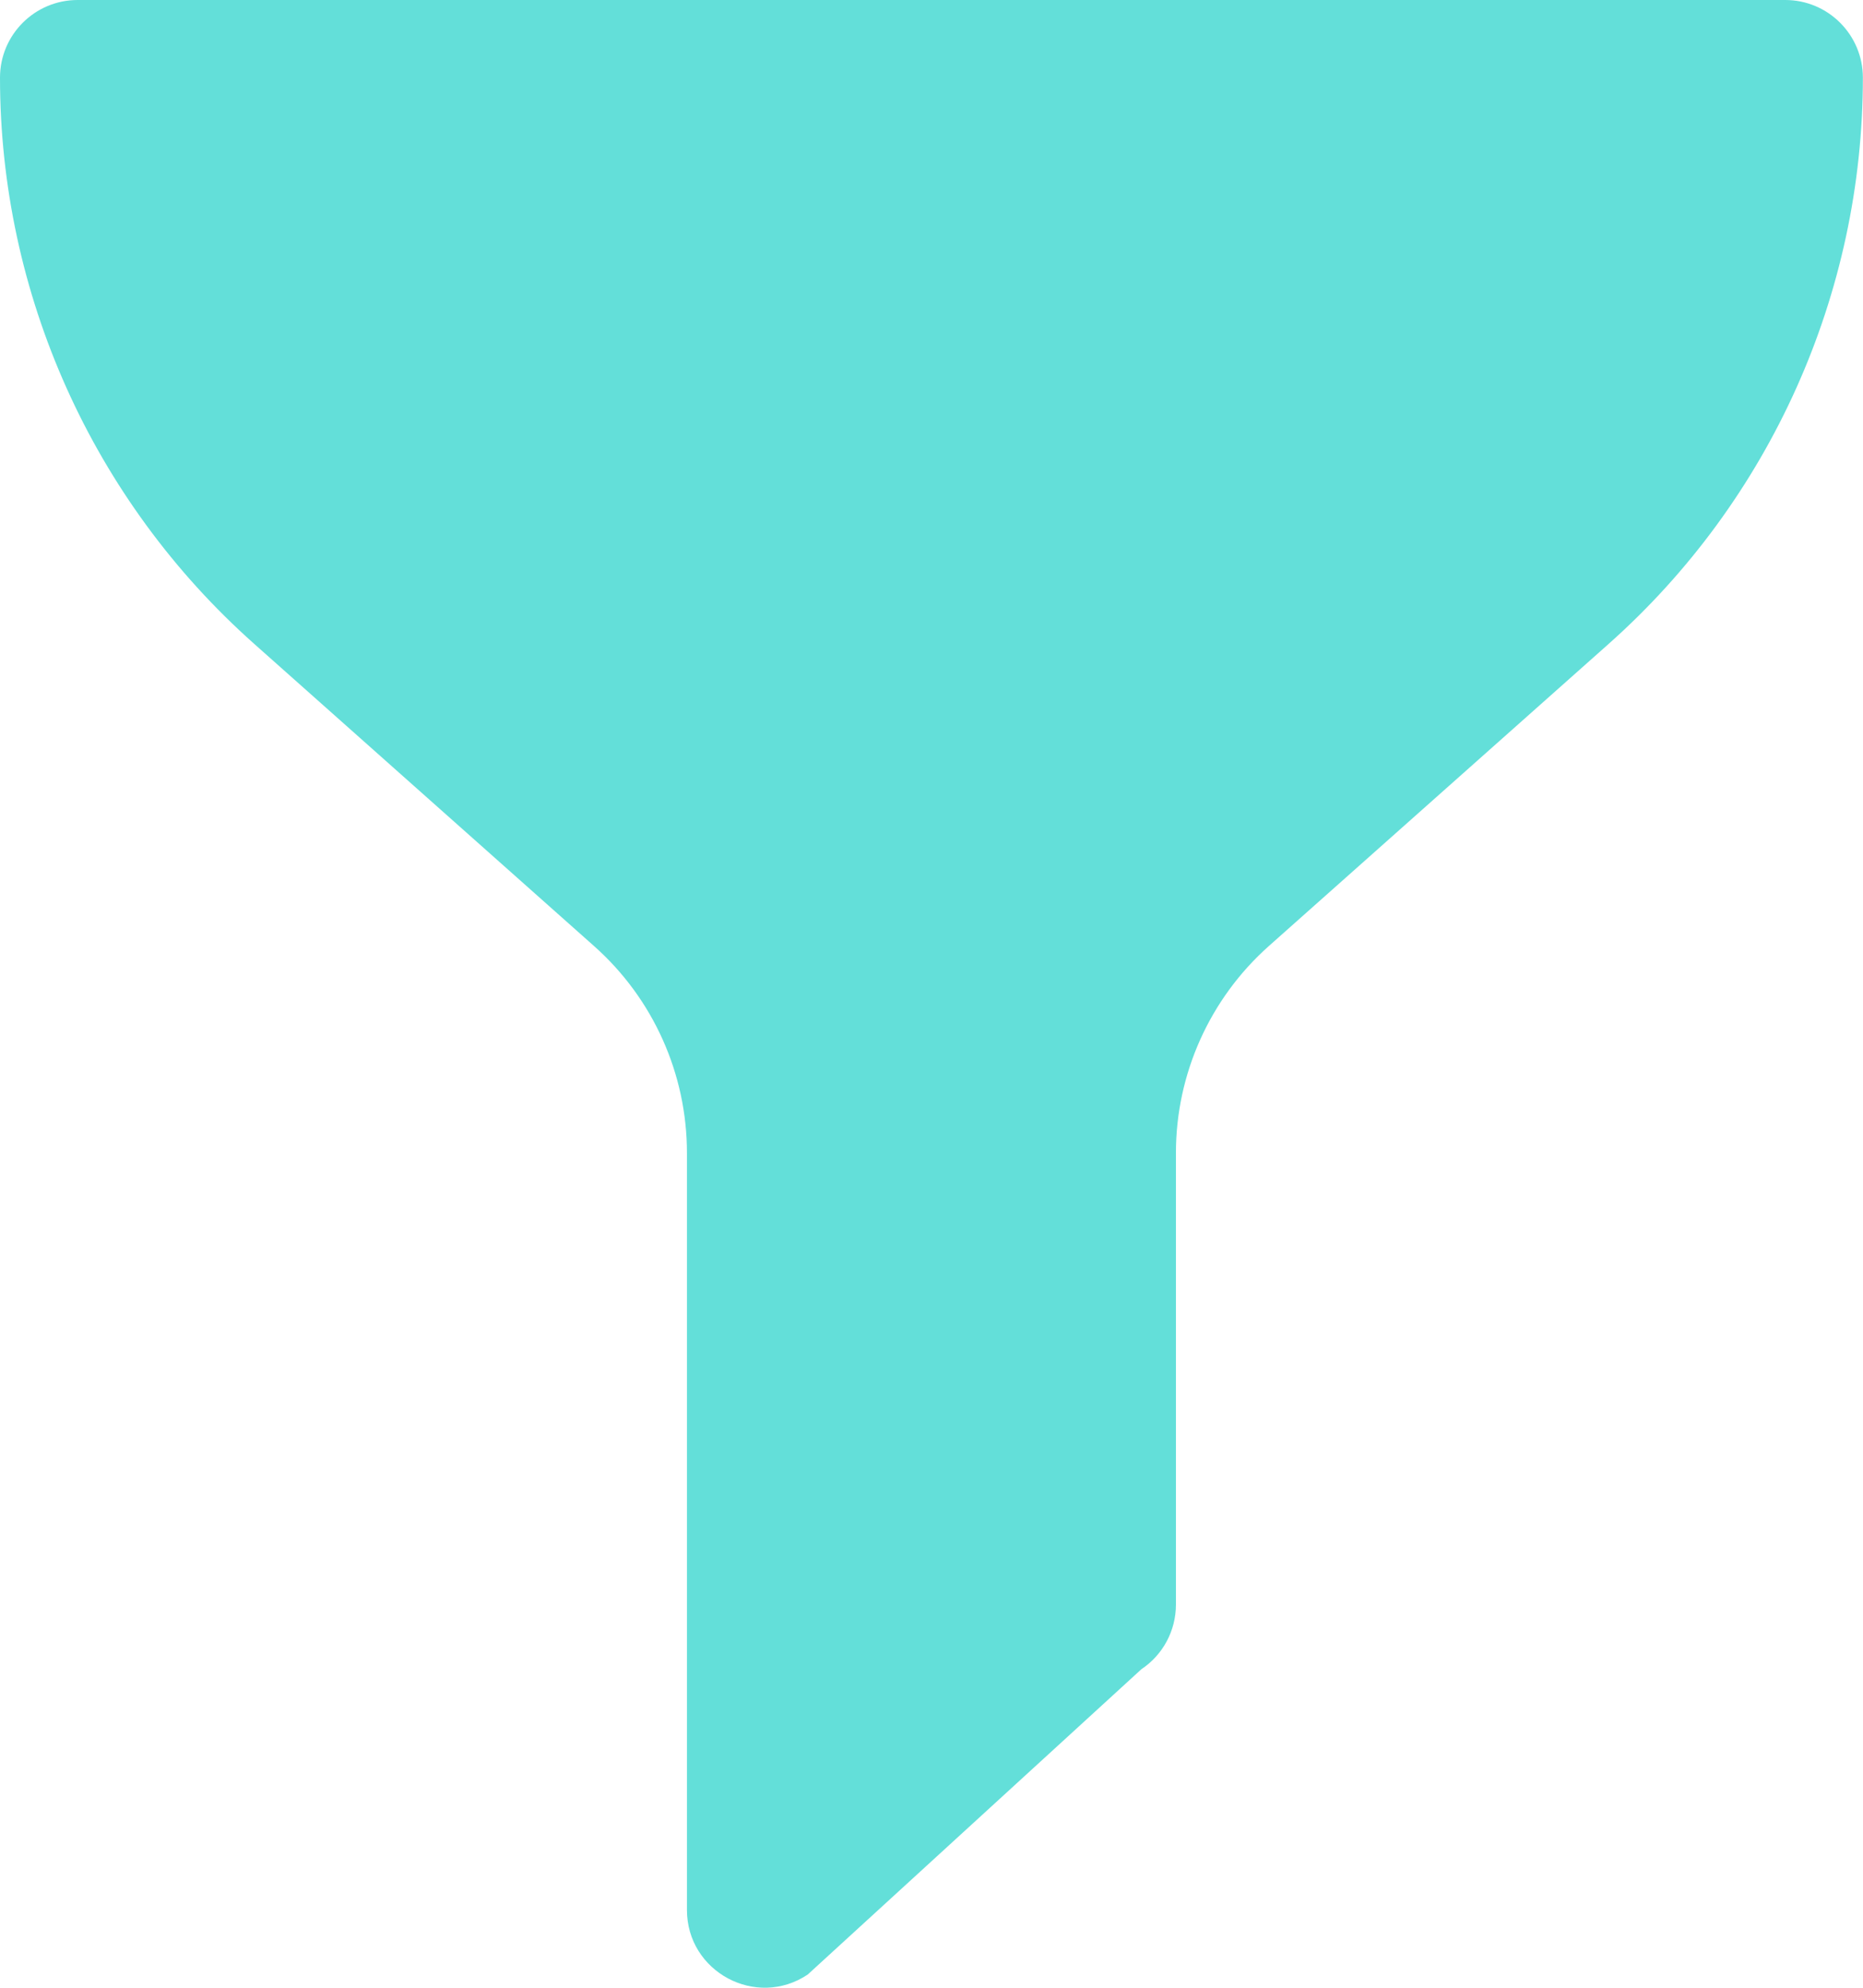 <svg width="15" height="16" viewBox="0 0 15 16" fill="none" xmlns="http://www.w3.org/2000/svg">
<path d="M14.374 0H0.625C0.28 0 0 0.28 0 0.625C0 2.365 0.746 4.027 2.047 5.183L4.784 7.616C5.259 8.038 5.531 8.644 5.531 9.28V15.374C5.531 15.872 6.088 16.171 6.503 15.894L9.19 13.436C9.364 13.32 9.468 13.125 9.468 12.916V9.28C9.468 8.644 9.741 8.038 10.215 7.616L12.952 5.183C14.253 4.027 14.999 2.365 14.999 0.625C14.999 0.28 14.719 0 14.374 0Z" fill="#63DFD9"/>
</svg>

